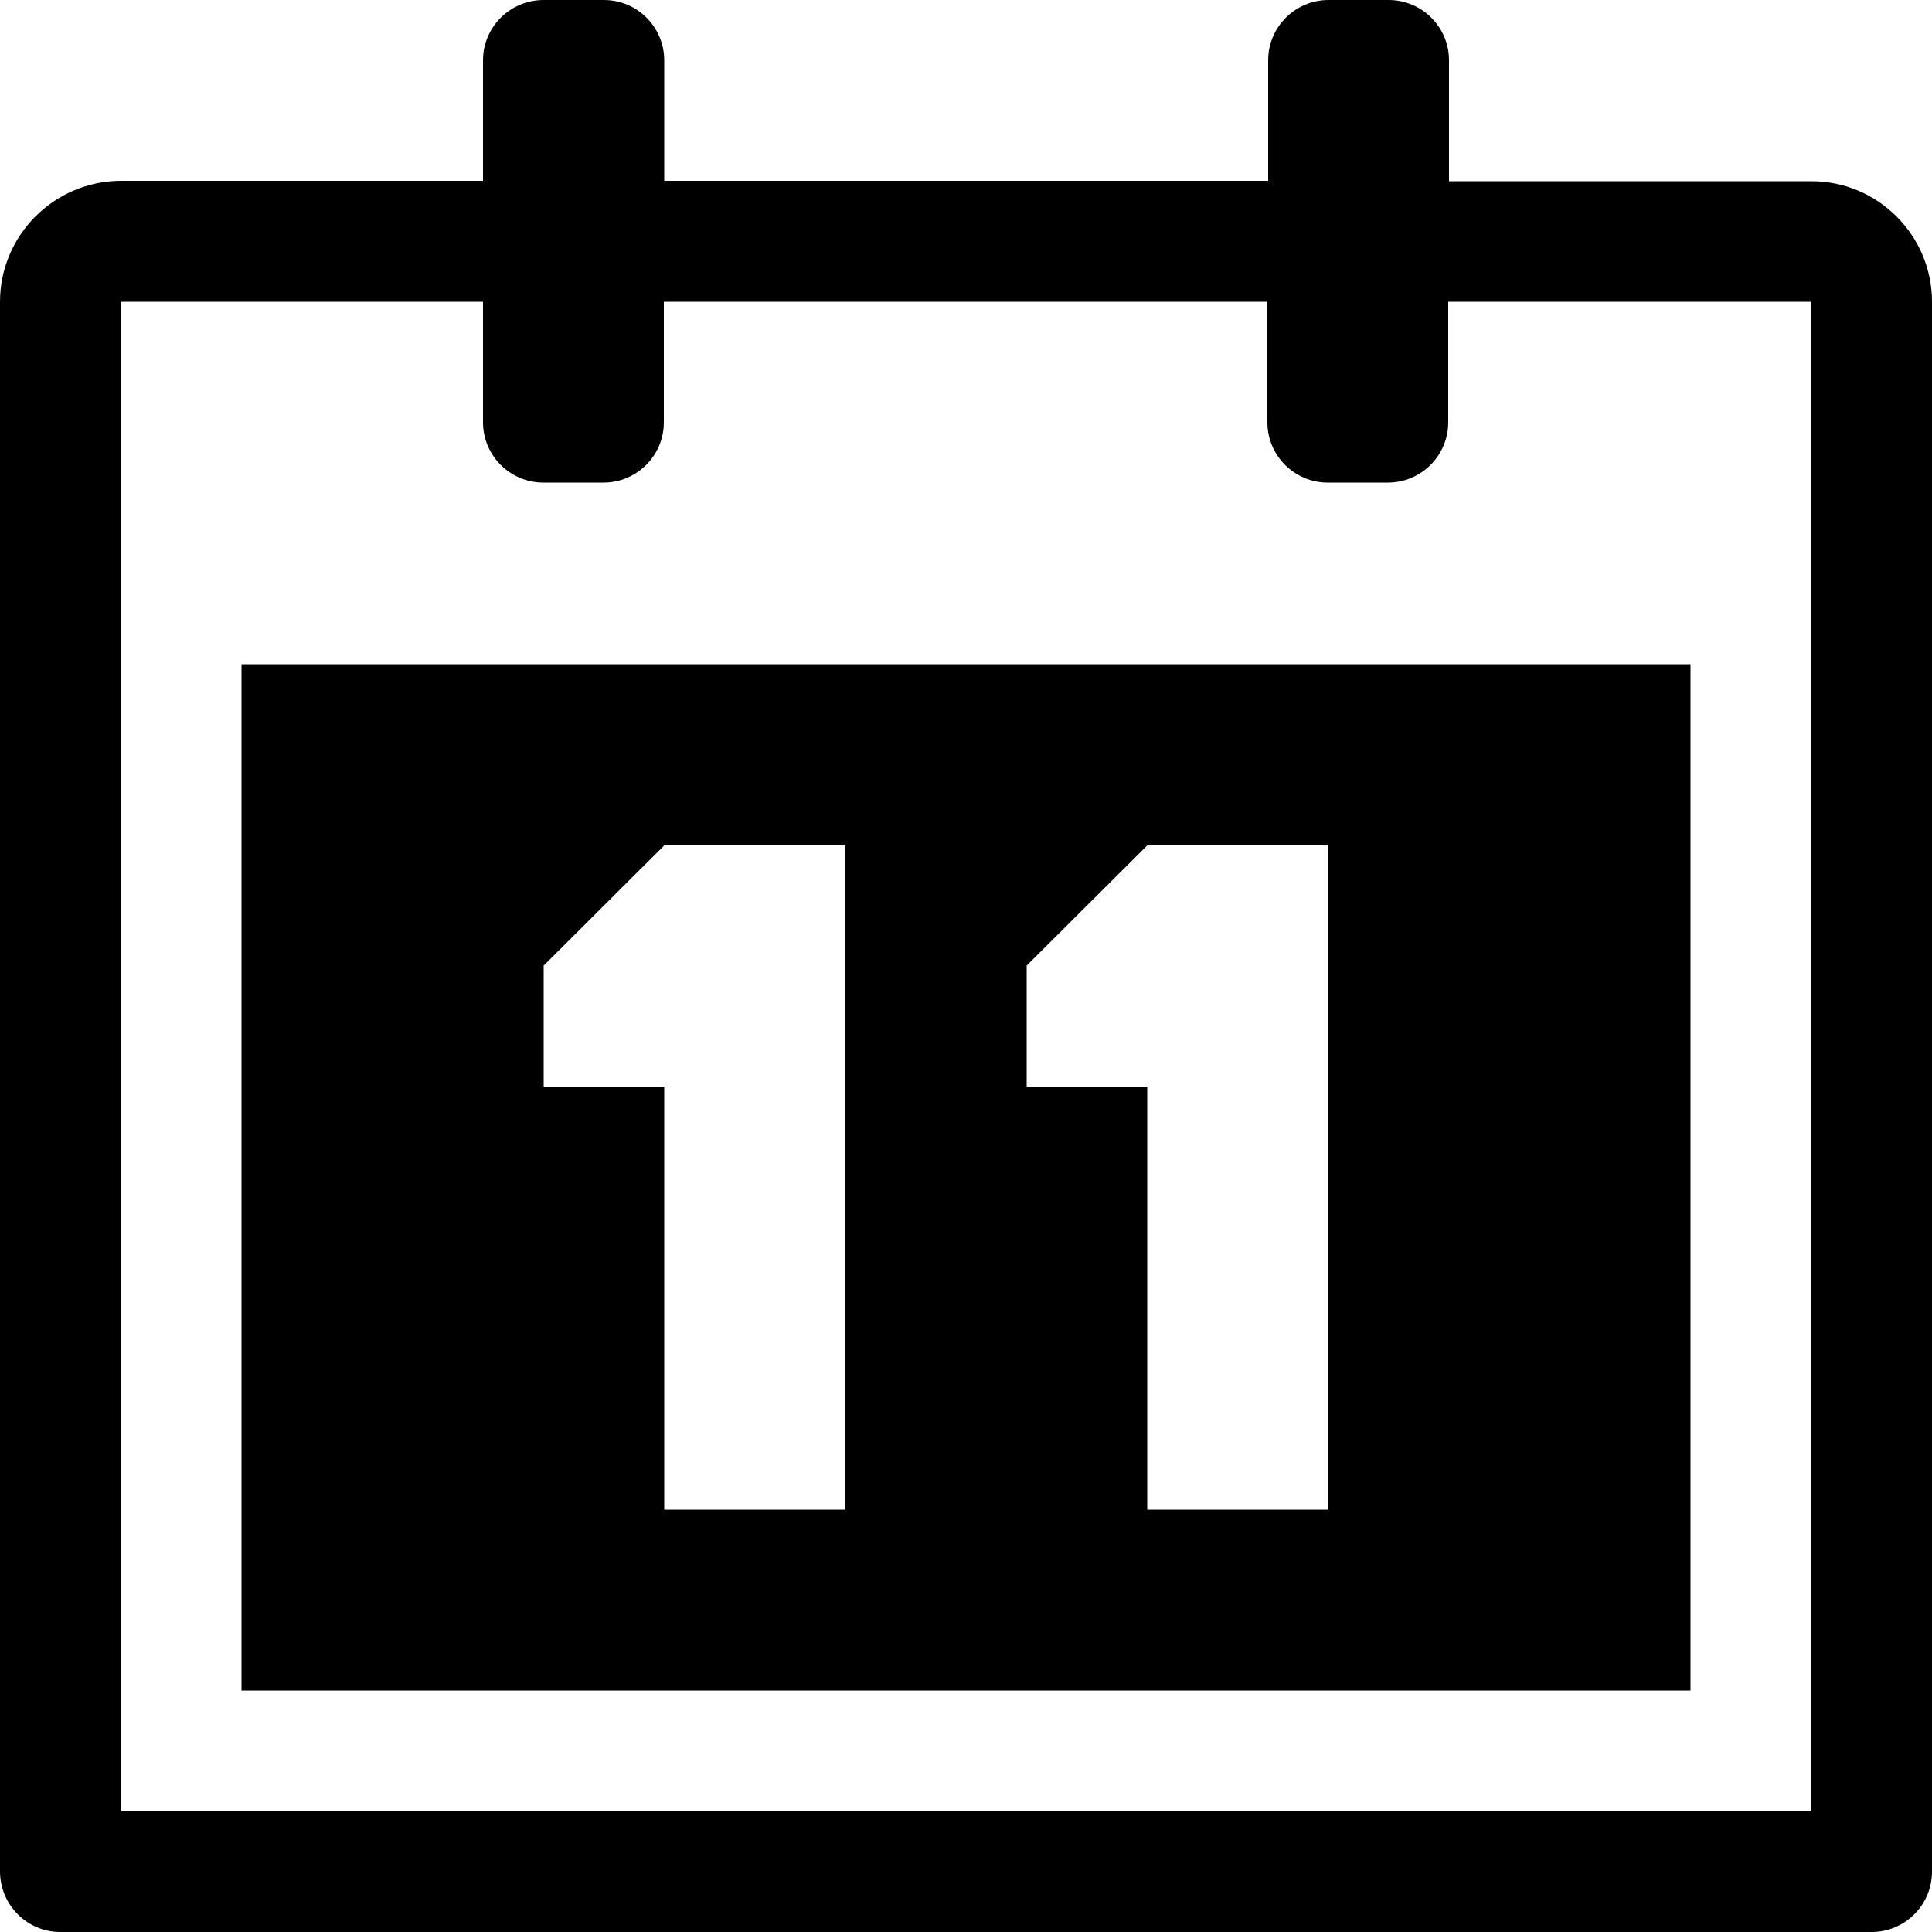 <svg xmlns="http://www.w3.org/2000/svg" xmlns:xlink="http://www.w3.org/1999/xlink" id="Arrow_1_" x="0px" y="0px" width="500px" height="500px" viewBox="0 0 500 500" xml:space="preserve">  <g>	<polygon fill="none" points="296.9,390.6 343.8,390.6 343.8,218.8 296.9,218.8 265.6,250 265.6,281.2 296.9,281.2  "></polygon>	<polygon fill="none" points="171.9,390.6 218.8,390.6 218.8,218.8 171.9,218.8 140.6,250 140.6,281.2 171.9,281.2  "></polygon>	<path fill="none" d="M375,109.4c0,8.6-7,15.6-15.6,15.6h-15.6c-8.6,0-15.6-7-15.6-15.6V78.1H171.9v31.2c0,8.6-7,15.6-15.6,15.6  h-15.6c-8.6,0-15.6-7-15.6-15.6V78.1H31.2v390.6h437.5V78.1H375V109.4z M437.5,437.5h-375V171.9h375V437.5z"></path>	<path d="M62.5,437.5h375V171.9h-375V437.5z M265.6,250l31.3-31.2h46.9v171.9h-46.9V281.2h-31.2V250z M140.6,250l31.3-31.2h46.9  v171.9h-46.9V281.2h-31.2V250z"></path>	<path d="M468.8,46.9H375V15.6C375,7,368,0,359.4,0h-15.6c-8.6,0-15.6,7-15.6,15.6v31.2H171.9V15.6c0-8.6-7-15.6-15.6-15.6h-15.6  C132,0,125,7,125,15.6v31.2H31.2C14,46.9,0,60.9,0,78.1v406.2C0,493,7,500,15.6,500h468.8c8.6,0,15.6-7,15.6-15.6V78.1  C500,60.9,486,46.9,468.8,46.9z M468.8,468.8H31.2V78.1H125v31.2c0,8.6,7,15.6,15.6,15.6h15.6c8.6,0,15.6-7,15.6-15.6V78.1h156.2  v31.2c0,8.6,7,15.6,15.6,15.6h15.6c8.6,0,15.6-7,15.6-15.6V78.1h93.8V468.8z"></path></g></svg>